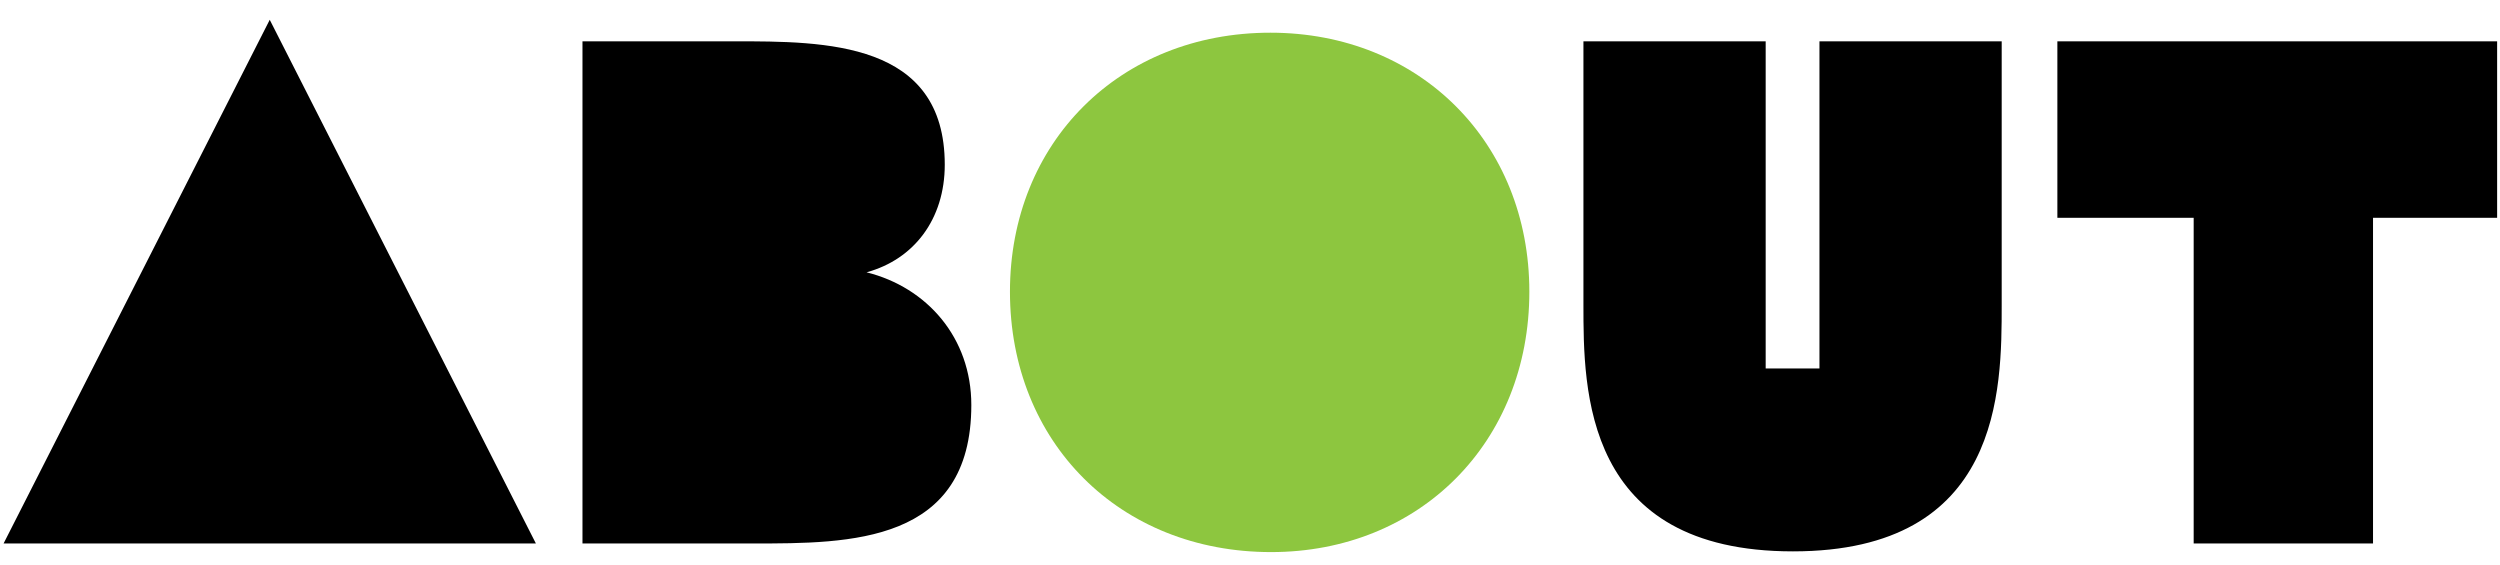 <svg xmlns="http://www.w3.org/2000/svg" width="115" height="26" viewBox="0 0 115 26" fill="none"><path d="M0.165 25L12.408 0.91L24.651 25H0.165ZM26.794 25V1.9H33.758C37.981 1.9 43.459 1.9 43.459 7.576C43.459 10.084 42.041 11.932 39.862 12.526C42.635 13.219 44.681 15.529 44.681 18.631C44.681 25 39.103 25 34.648 25H26.794ZM82.475 25.363C72.838 25.363 72.838 17.938 72.838 14.011V1.9H81.221V16.948H83.695V1.9H92.078V14.011C92.078 17.938 92.078 25.363 82.475 25.363ZM94.639 10.018V1.9H114.868V10.018H109.159V25H100.909V10.018H94.639Z" fill="black"></path><path d="M58.47 25.396C51.507 25.396 46.458 20.347 46.458 13.417C46.458 6.553 51.507 1.504 58.437 1.504C65.301 1.504 70.35 6.553 70.35 13.417C70.35 20.347 65.301 25.396 58.47 25.396Z" fill="#8DC63F"></path></svg>